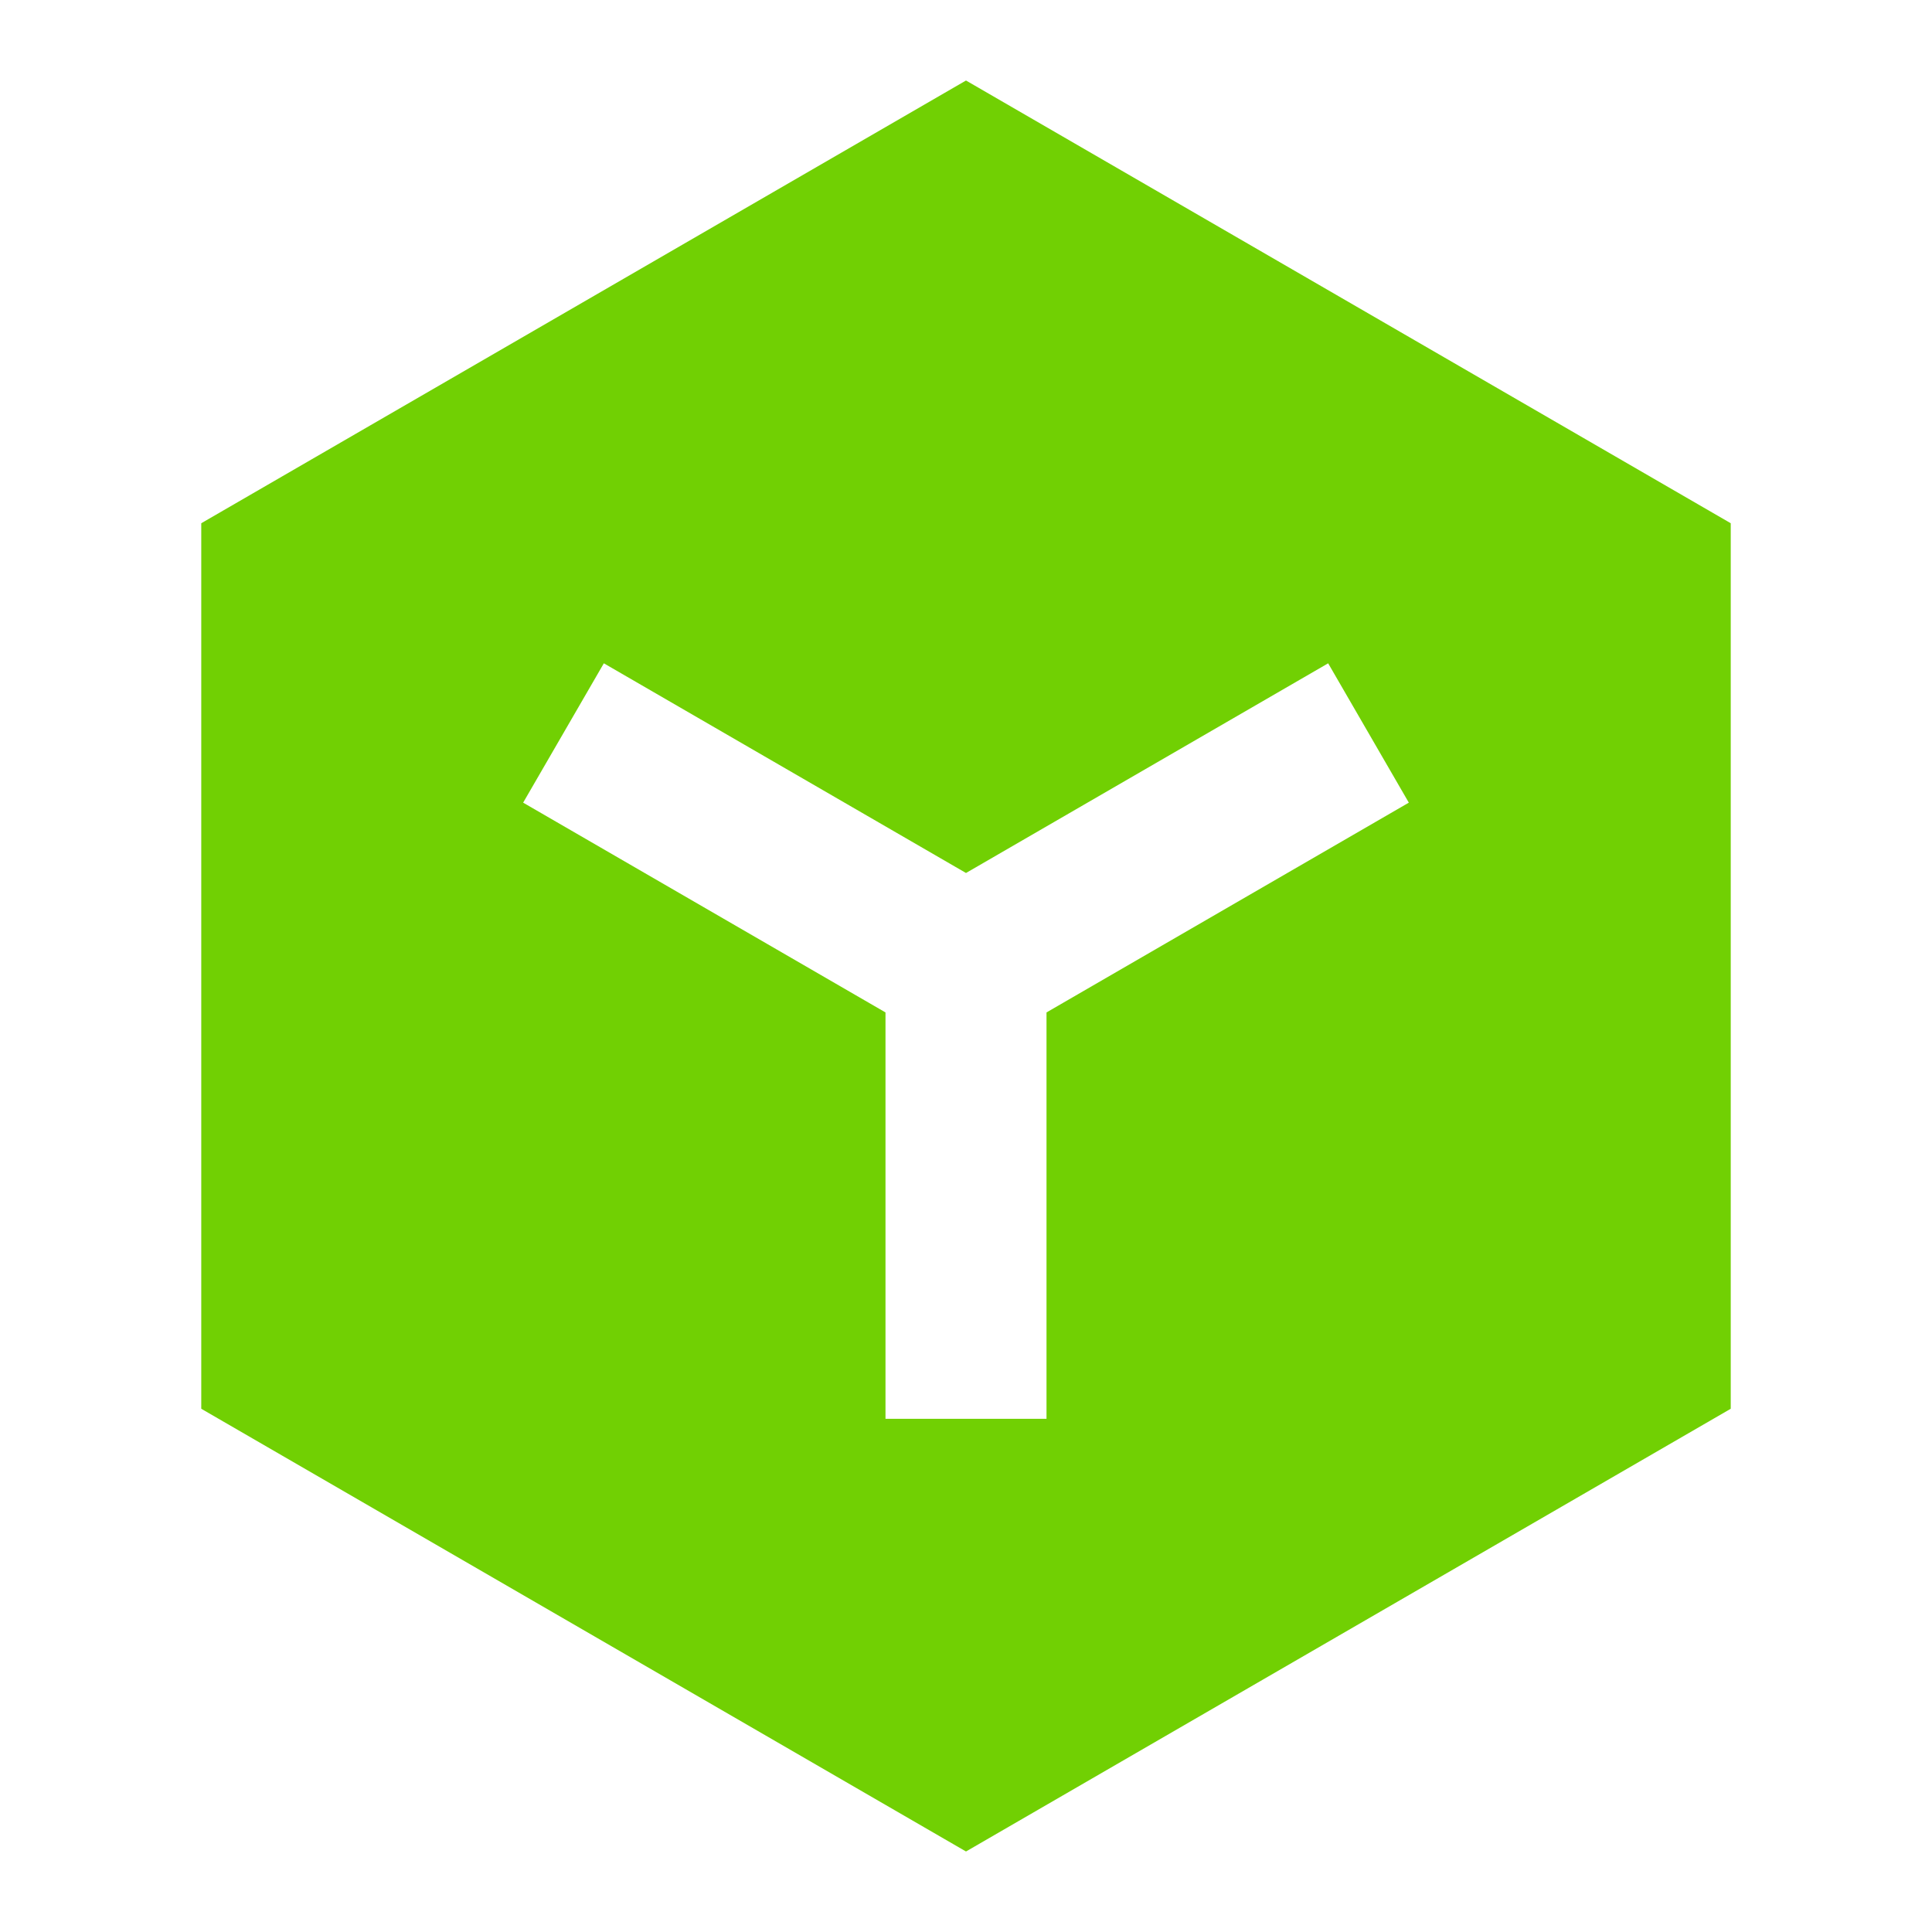 <svg xmlns="http://www.w3.org/2000/svg" xmlns:xlink="http://www.w3.org/1999/xlink" fill="none" version="1.1" width="64" height="64" viewBox="0 0 64 64"><defs><clipPath id="master_svg0_52_3500"><rect x="0" y="0" width="64" height="64" rx="0"/></clipPath></defs><g clip-path="url(#master_svg0_52_3500)"><g><path d="M32,2.667L57.333,17.333L57.333,46.667L32,61.333L6.667,46.667L6.667,17.333L32,2.667ZM17.33,26.589L29.333,33.538L29.333,47L34.667,47L34.667,33.538L46.669,26.589L43.997,21.973L32,28.919L20.003,21.973L17.33,26.589Z" fill="#71D003" fill-opacity="1" style="mix-blend-mode:passthrough"/></g></g></svg>